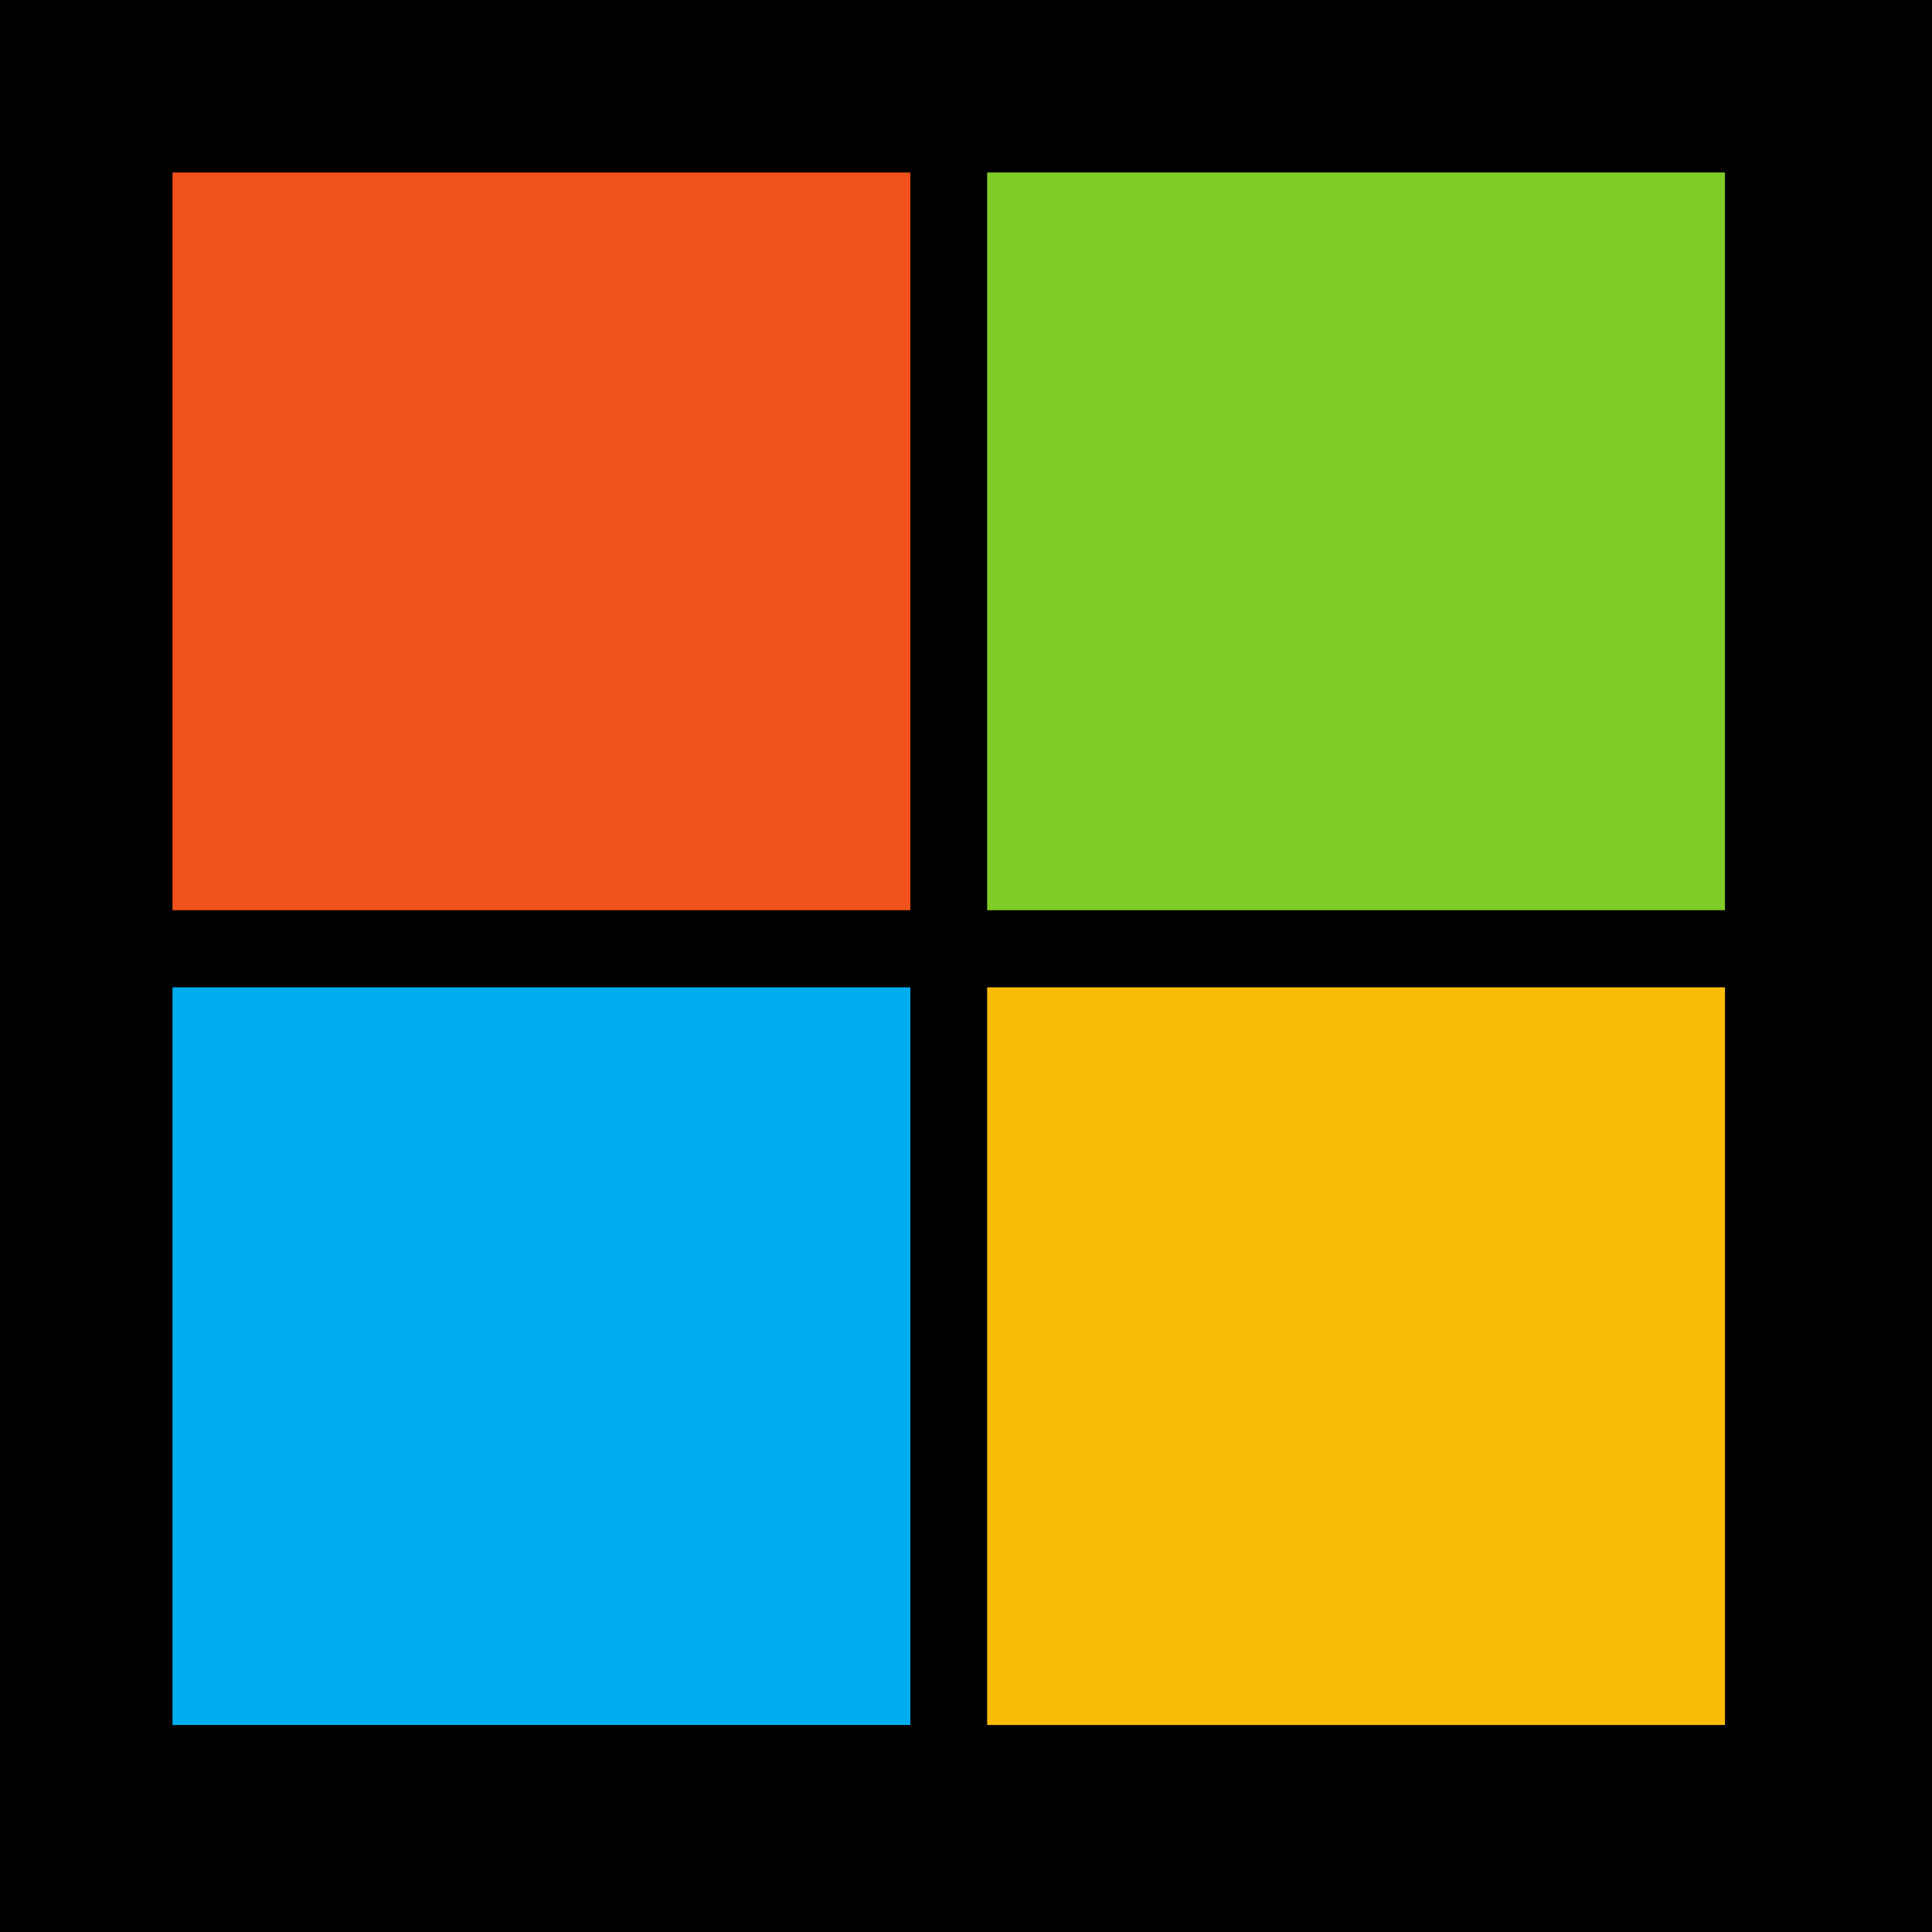 <svg width="56" height="56" viewBox="0 0 56 56" fill="none" xmlns="http://www.w3.org/2000/svg">
<rect width="56" height="56" fill="black"/>
<g clip-path="url(#clip0_4019_94)">
<path d="M26.386 26.382H5V5H26.386V26.382Z" fill="#F1511B"/>
<path d="M50.001 26.382H28.613V5H49.999V26.382H50.001Z" fill="#80CC28"/>
<path d="M26.386 50H5V28.618H26.386V50Z" fill="#00ADEF"/>
<path d="M50.001 50H28.613V28.618H49.999V50H50.001Z" fill="#FBBC09"/>
</g>
<defs>
<clipPath id="clip0_4019_94">
<rect width="45" height="45" fill="white" transform="translate(5 5)"/>
</clipPath>
</defs>
</svg>
